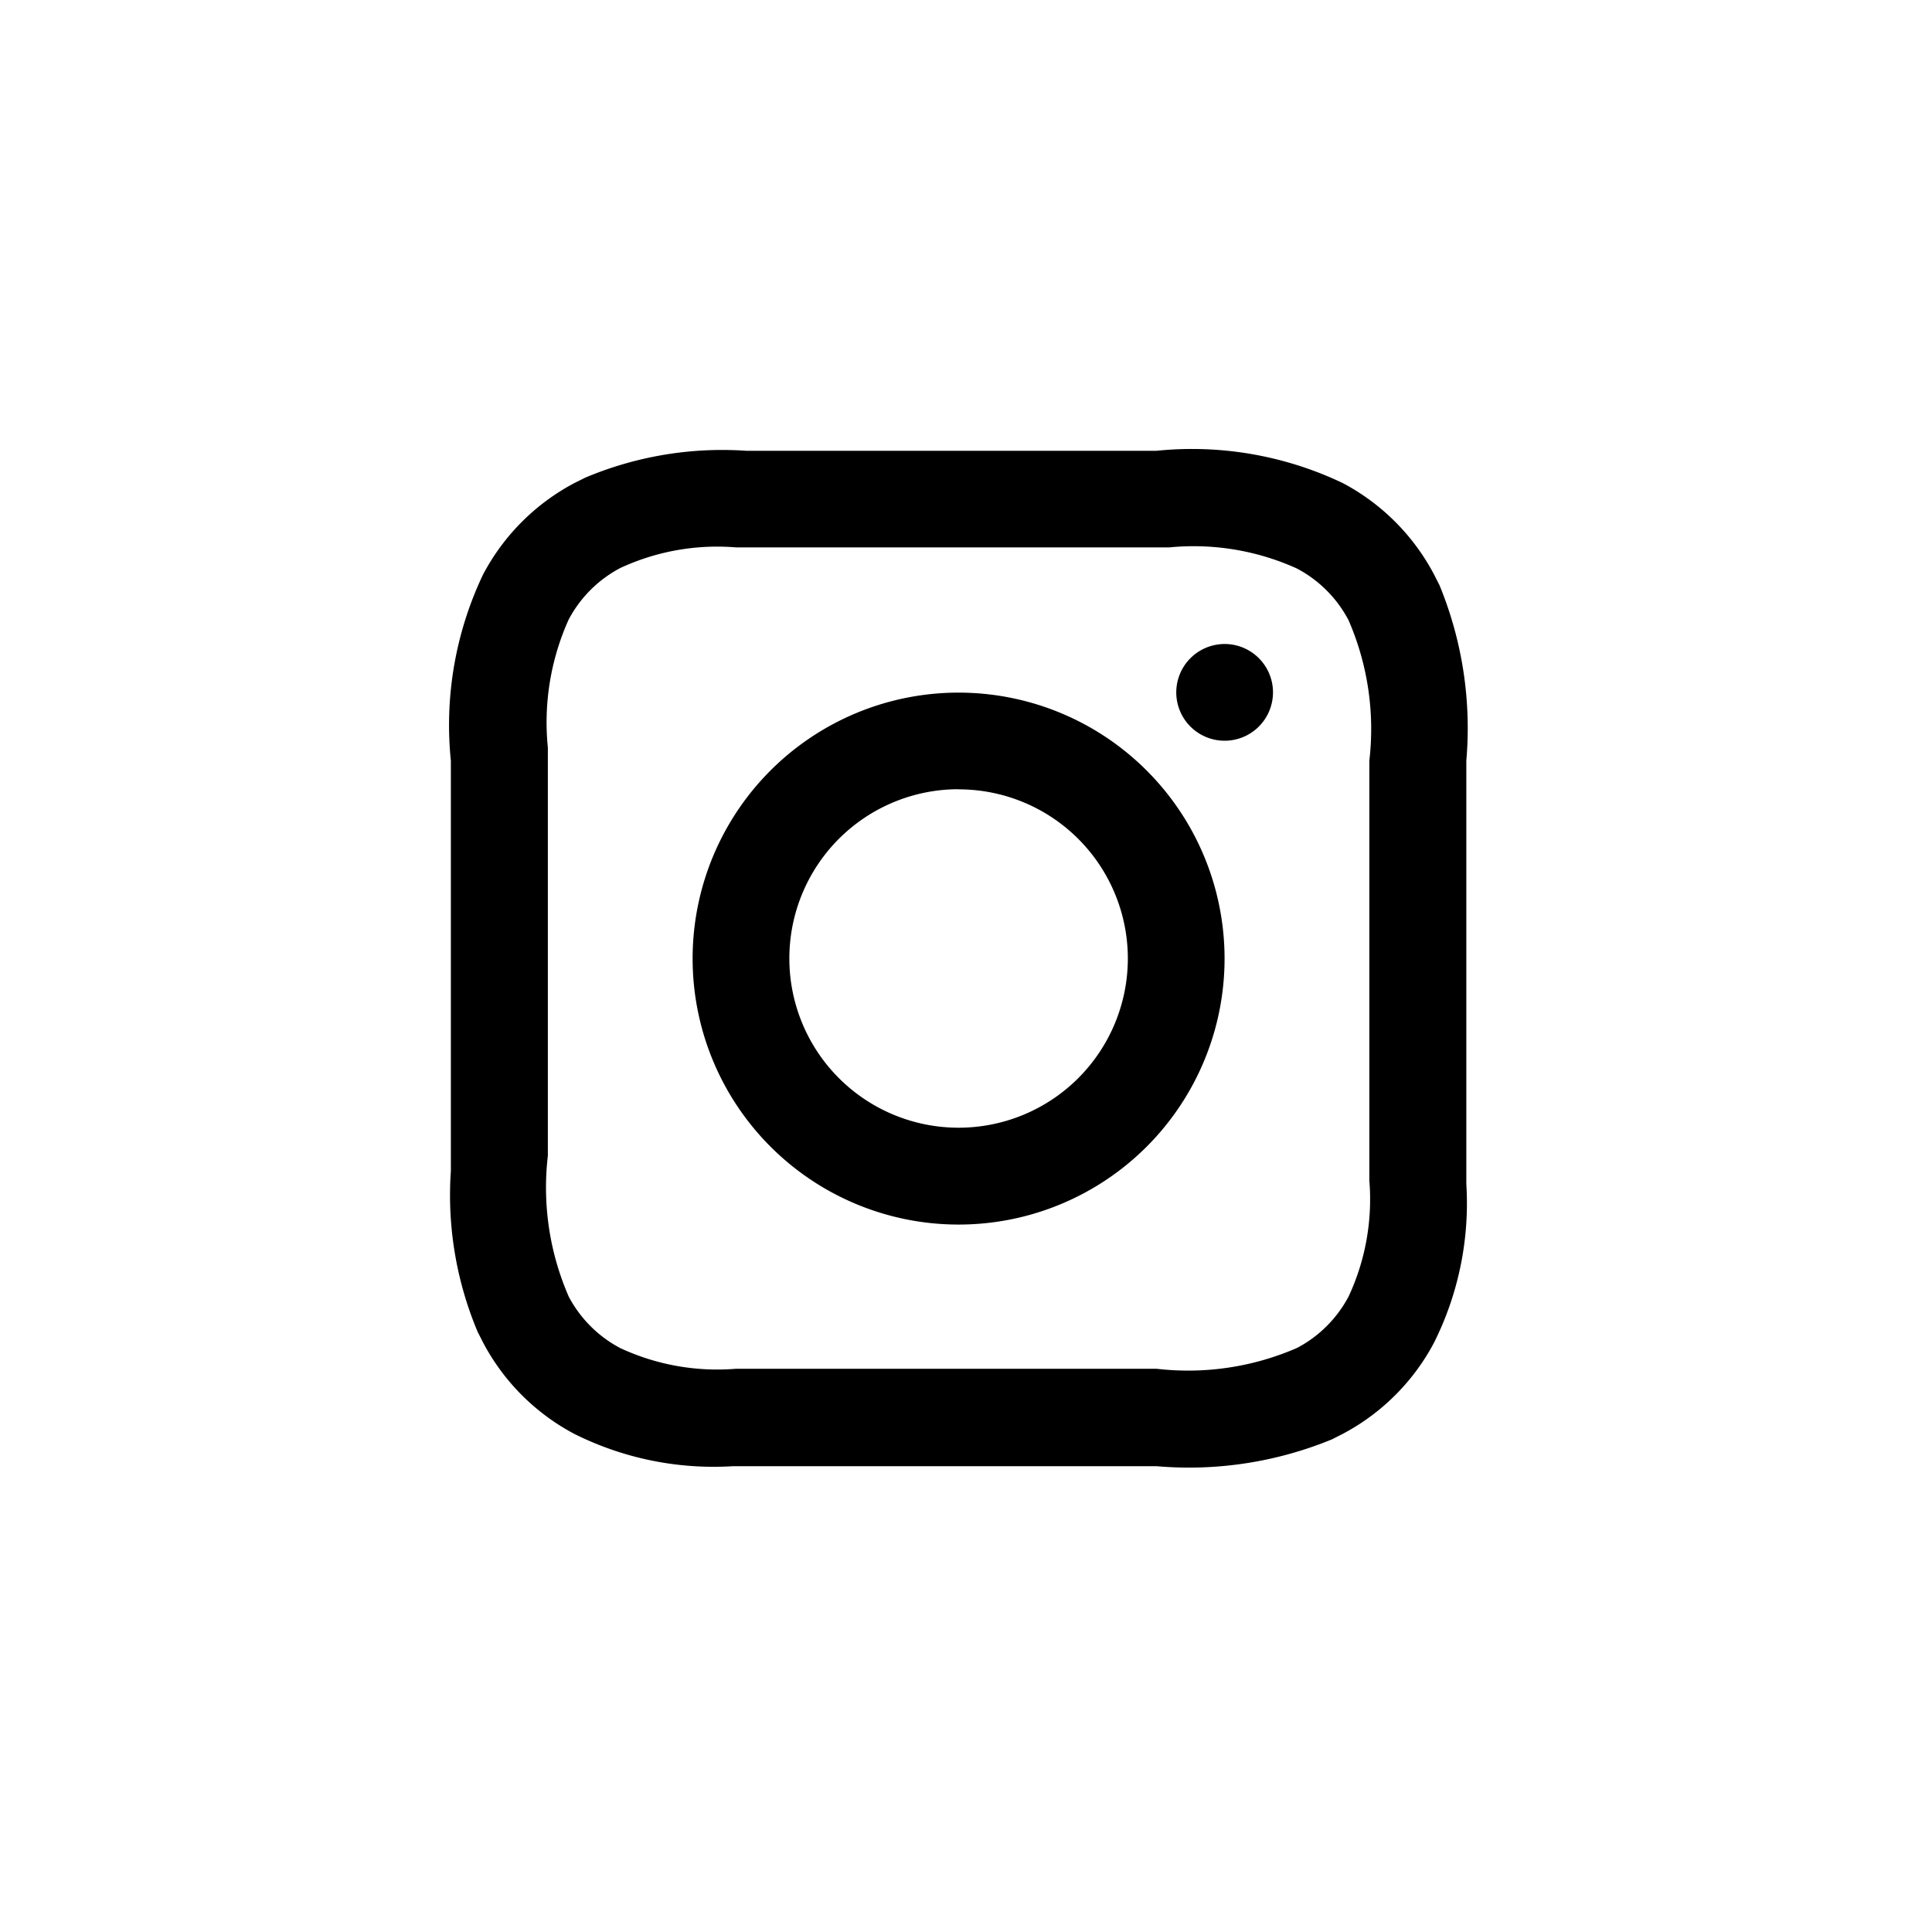 <svg xmlns="http://www.w3.org/2000/svg" width="30" height="30" viewBox="0 0 30 30"><g transform="translate(-9 24145)"><g transform="translate(16 -24138)"><path d="M11.581,0a5.439,5.439,0,0,1,2.892.5,3.4,3.4,0,0,1,1.419,1.419l.085.167a5.834,5.834,0,0,1,.417,2.725v6.143l0,.431a4.836,4.836,0,0,1-.5,2.461,3.4,3.4,0,0,1-1.419,1.419l-.167.085a5.834,5.834,0,0,1-2.725.417H5.438l-.431,0a4.836,4.836,0,0,1-2.461-.5,3.4,3.4,0,0,1-1.419-1.419l-.085-.167a5.47,5.47,0,0,1-.416-2.5V4.813a5.439,5.439,0,0,1,.5-2.892A3.4,3.4,0,0,1,2.546.5L2.713.417A5.47,5.47,0,0,1,5.217,0Zm.2,1.5H5.438l-.383,0a3.572,3.572,0,0,0-1.8.321,1.917,1.917,0,0,0-.8.8,3.888,3.888,0,0,0-.323,1.986v6.341a4.237,4.237,0,0,0,.324,2.185,1.917,1.917,0,0,0,.8.8,3.572,3.572,0,0,0,1.8.321l.383,0h6.143a4.237,4.237,0,0,0,2.185-.324,1.917,1.917,0,0,0,.8-.8,3.572,3.572,0,0,0,.321-1.8l0-.383V4.813a4.237,4.237,0,0,0-.324-2.185,1.917,1.917,0,0,0-.8-.8A3.888,3.888,0,0,0,11.78,1.5ZM8.51,3.755a4.13,4.13,0,1,1-4.13,4.13A4.129,4.129,0,0,1,8.51,3.755Zm0,1.5a2.628,2.628,0,1,0,2.628,2.628A2.627,2.627,0,0,0,8.51,5.257ZM12.64,3a.751.751,0,1,1-.75.751A.752.752,0,0,1,12.64,3Z" transform="translate(-0.625)"/></g><circle cx="15" cy="15" r="15" transform="translate(9 -24145)" fill="none"/></g></svg>